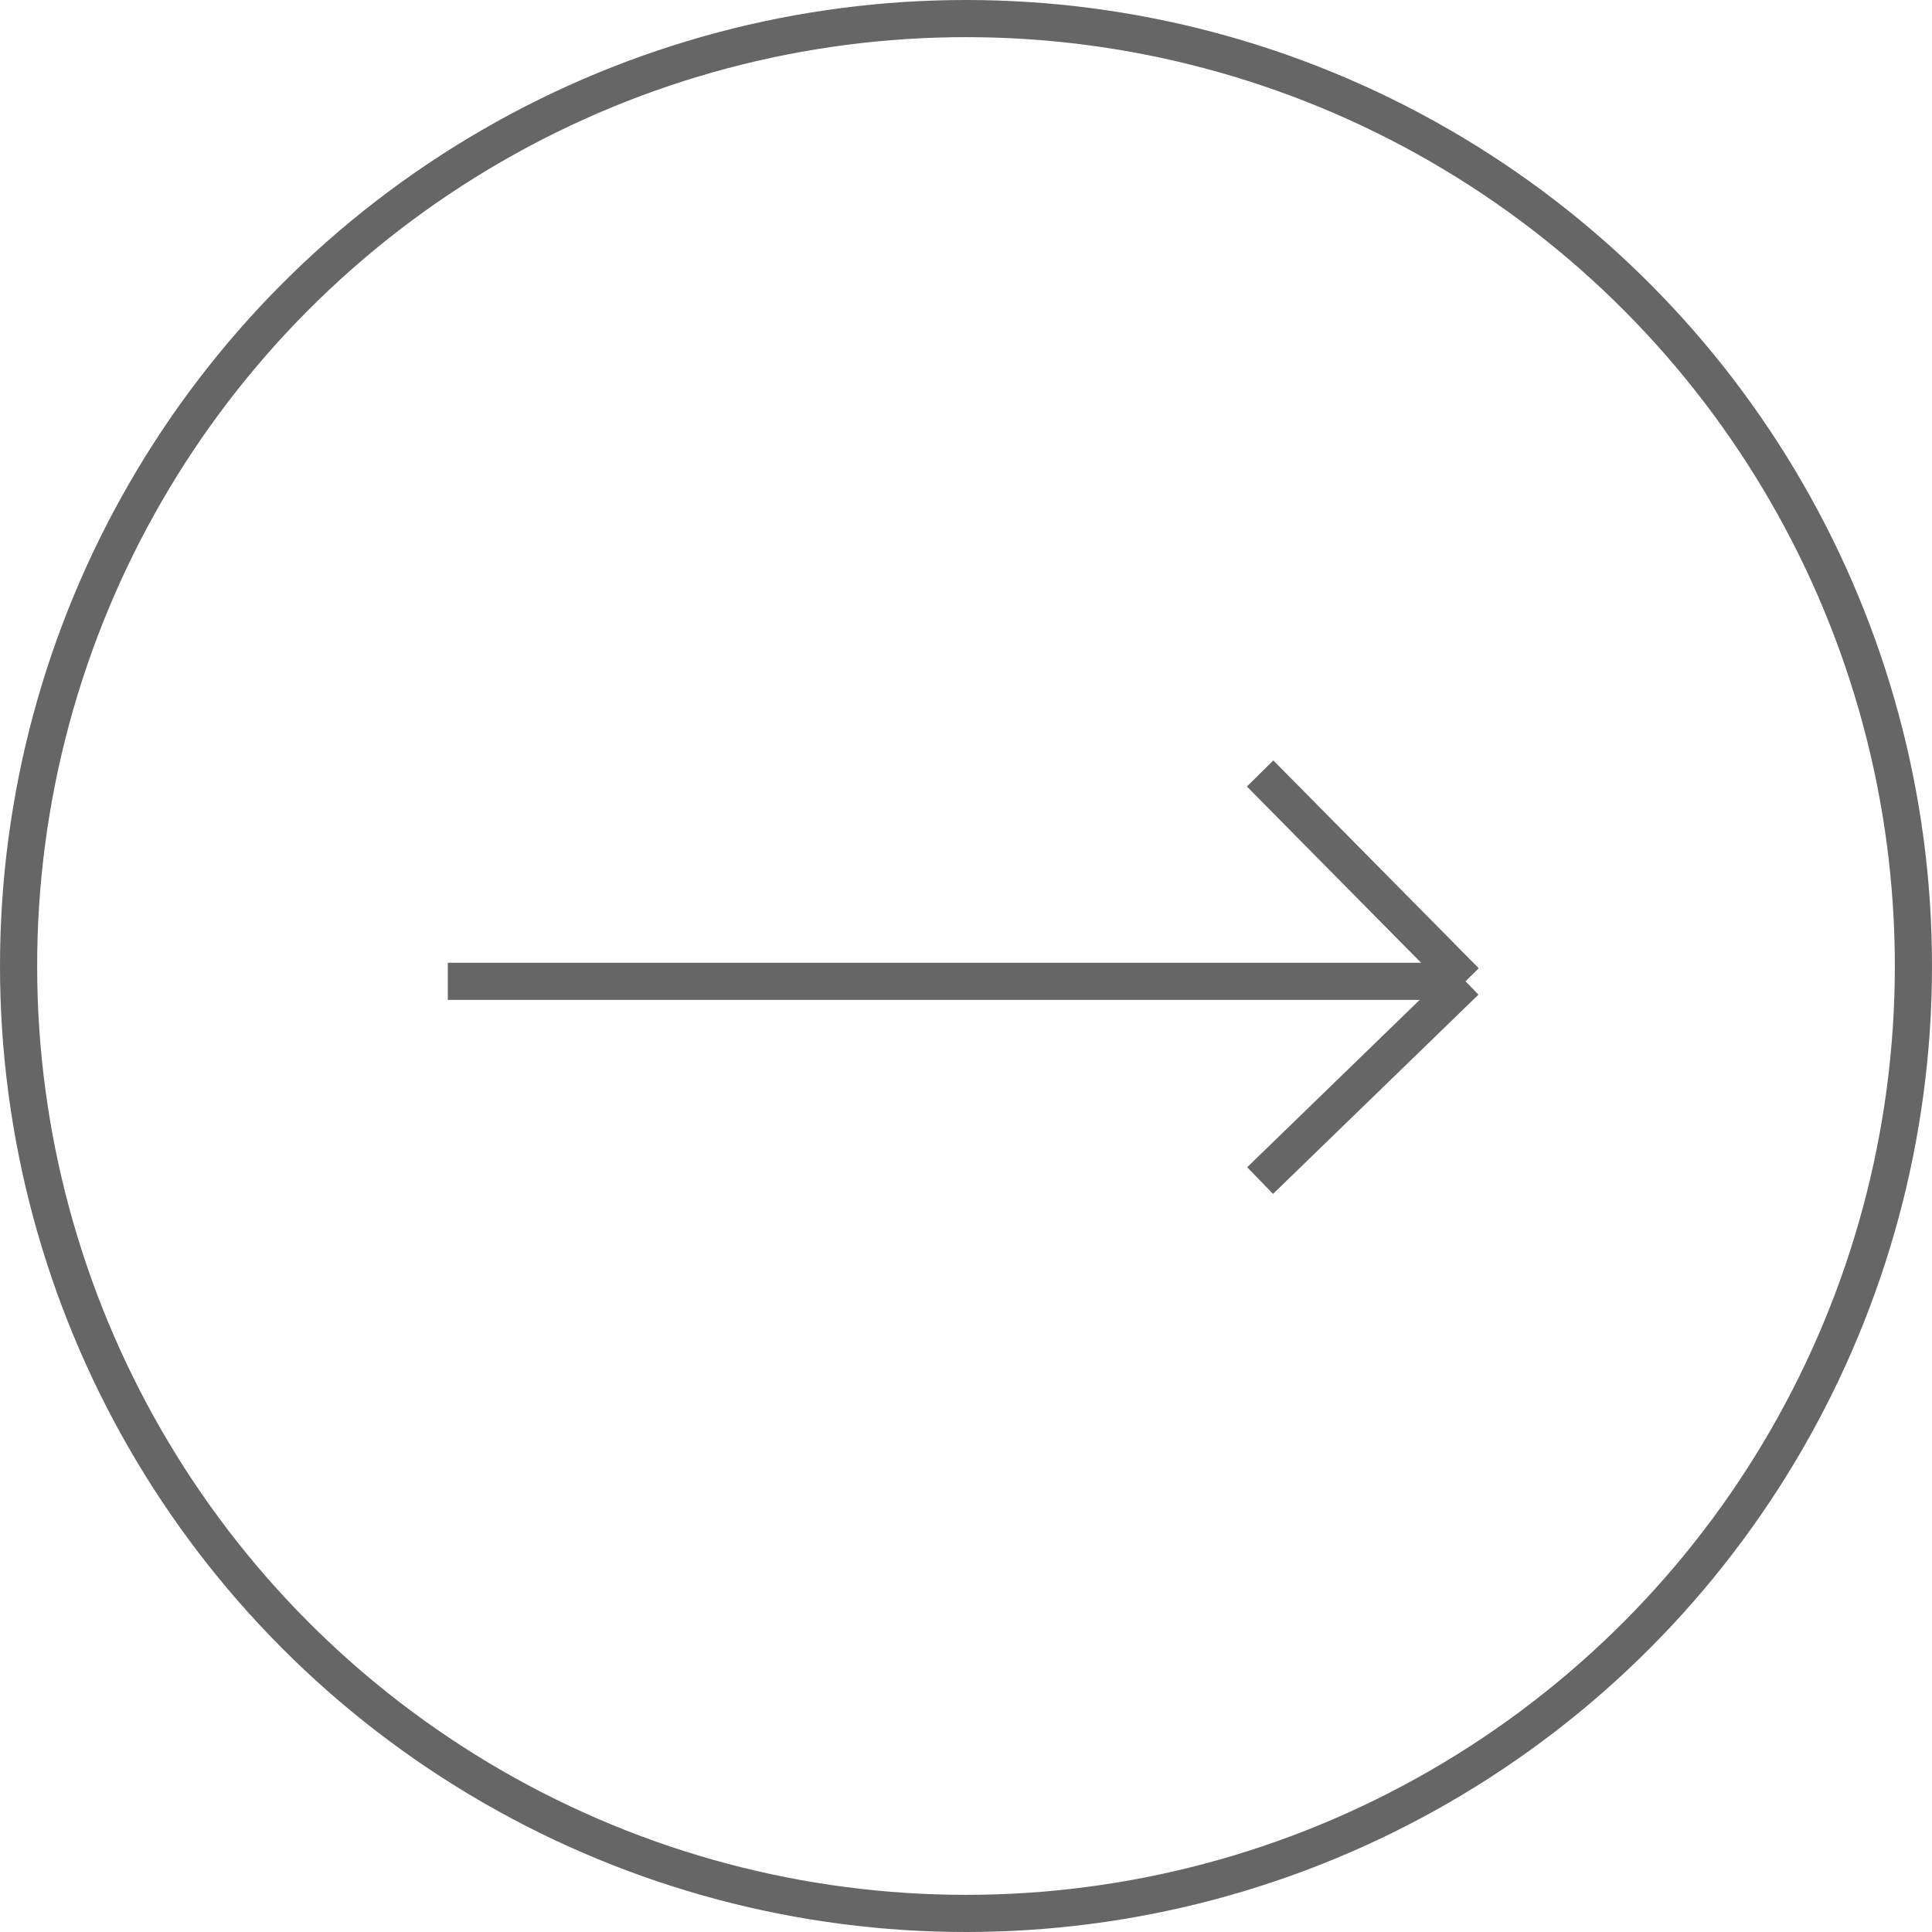 <?xml version="1.0" encoding="UTF-8"?>
<svg xmlns="http://www.w3.org/2000/svg" width="52" height="52" viewBox="0 0 52 52" fill="none">
  <circle cx="26" cy="26" r="25.5" stroke="#666666"></circle>
  <path d="M12.053 26.412H39.445M39.445 26.412L33.916 20.818M39.445 26.412L33.916 31.775" stroke="#666666"></path>
</svg>

